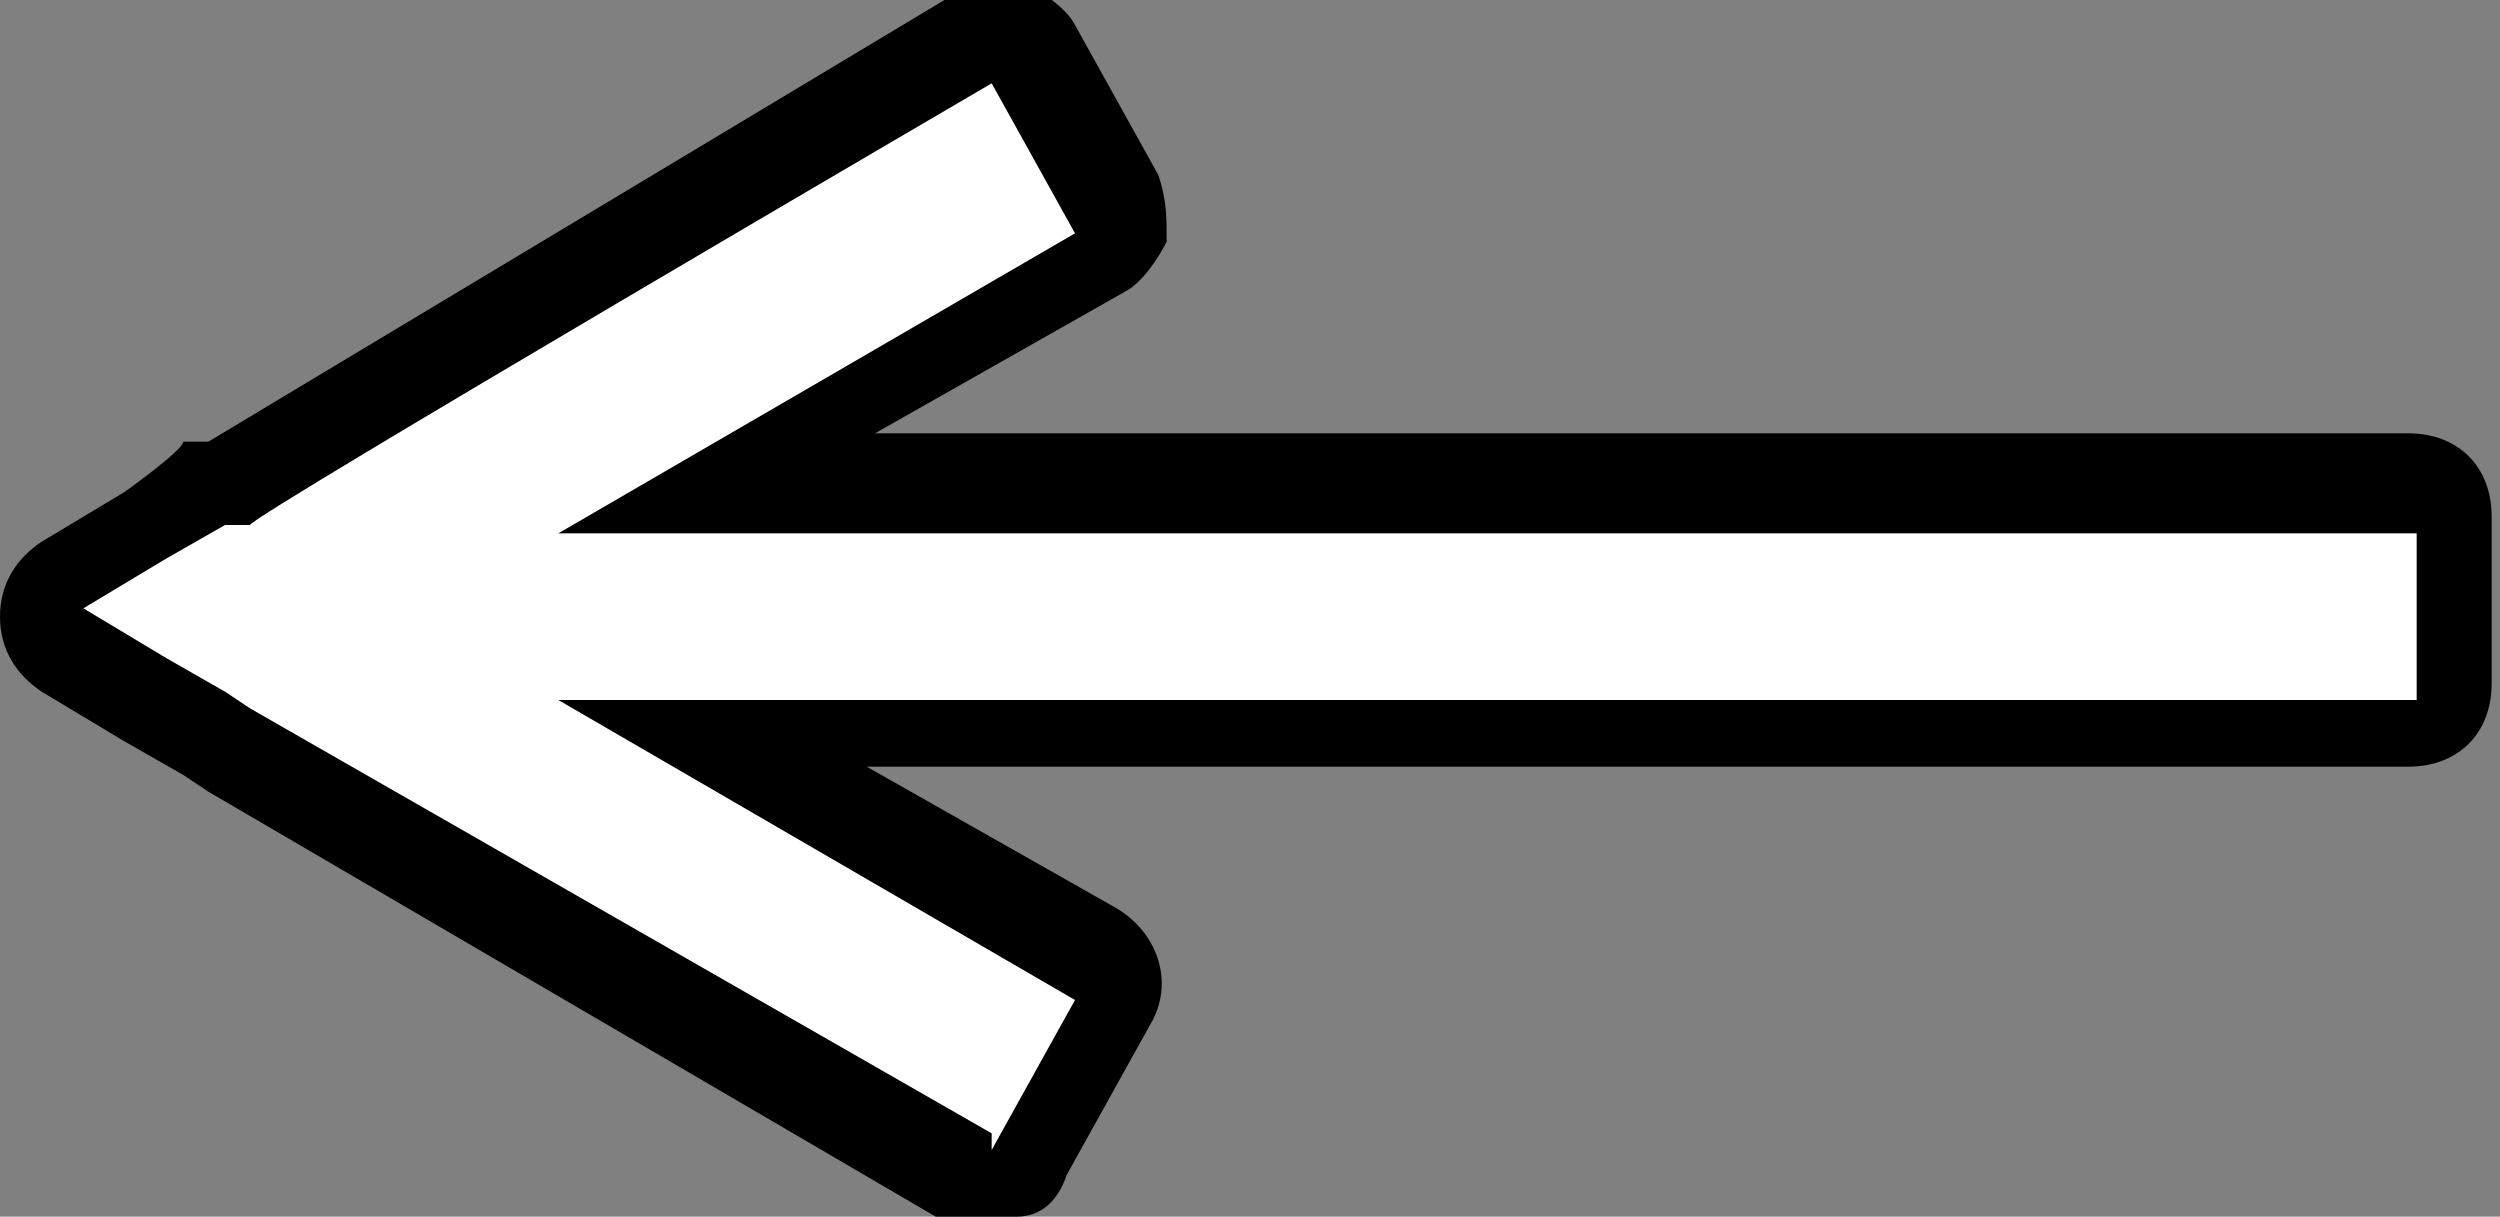 <?xml version="1.0" encoding="UTF-8"?>
<svg xmlns="http://www.w3.org/2000/svg" version="1.1" viewBox="0 0 30 14.6">
  <rect x="0" y="0" width="30" height="14.6" fill="#808080" stroke="none"/>
  <defs>
    <style>
      .cls-1 {
        fill: #fff;
      }
    </style>
  </defs>
  <!-- Generator: Adobe Illustrator 28.7.7, SVG Export Plug-In . SVG Version: 1.2.0 Build 194)  -->
  <g>
    <g id="_レイヤー_2">
      <g id="_レイヤー_1-2">
        <g>
          <path class="cls-1" d="M11.9.5s0,0,.1,0c.1,0,.2.1.3.2l1,1.7c.1.2,0,.5-.2.7l-4.6,2.6h20.4c.3,0,.5.2.5.5v2c0,.3-.2.5-.5.5H8.6l4.6,2.6c.2.1.3.4.2.7l-1,1.7c0,.1-.2.2-.3.2,0,0,0,0-.1,0,0,0-.2,0-.2,0L.8,7.7c-.1,0-.2-.2-.2-.4s.1-.3.2-.4L11.7.6c0,0,.2,0,.2,0h0Z"/>
          <path d="M11.9,13.6L3,8.5l-.3-.2-.7-.4-1-.6h0l1-.6.7-.4h.3c0-.1,8.9-5.3,8.9-5.3l.5.9.5.9-6.2,3.6h22.3v2H6.7l6.2,3.6-.5.9-.5.9M11.9,14.6c0,0,.2,0,.3,0,.3,0,.5-.2.6-.5l.5-.9.5-.9c.3-.5.1-1.1-.4-1.4l-3-1.7h18.5c.6,0,1-.4,1-1v-2c0-.6-.4-1-1-1H10.5l3-1.7c.2-.1.4-.4.5-.6,0-.3,0-.5-.1-.8l-.5-.9-.5-.9c-.1-.2-.4-.4-.6-.5,0,0-.2,0-.3,0-.2,0-.4,0-.5.1L2.5,5.3h-.3c0,.1-.7.6-.7.6l-1,.6c-.3.2-.5.5-.5.9s.2.7.5.9l1,.6.7.4.3.2,8.9,5.2c.1,0,.3.1.5.1h0Z"/>
        </g>
      </g>
    </g>
  </g>
</svg>